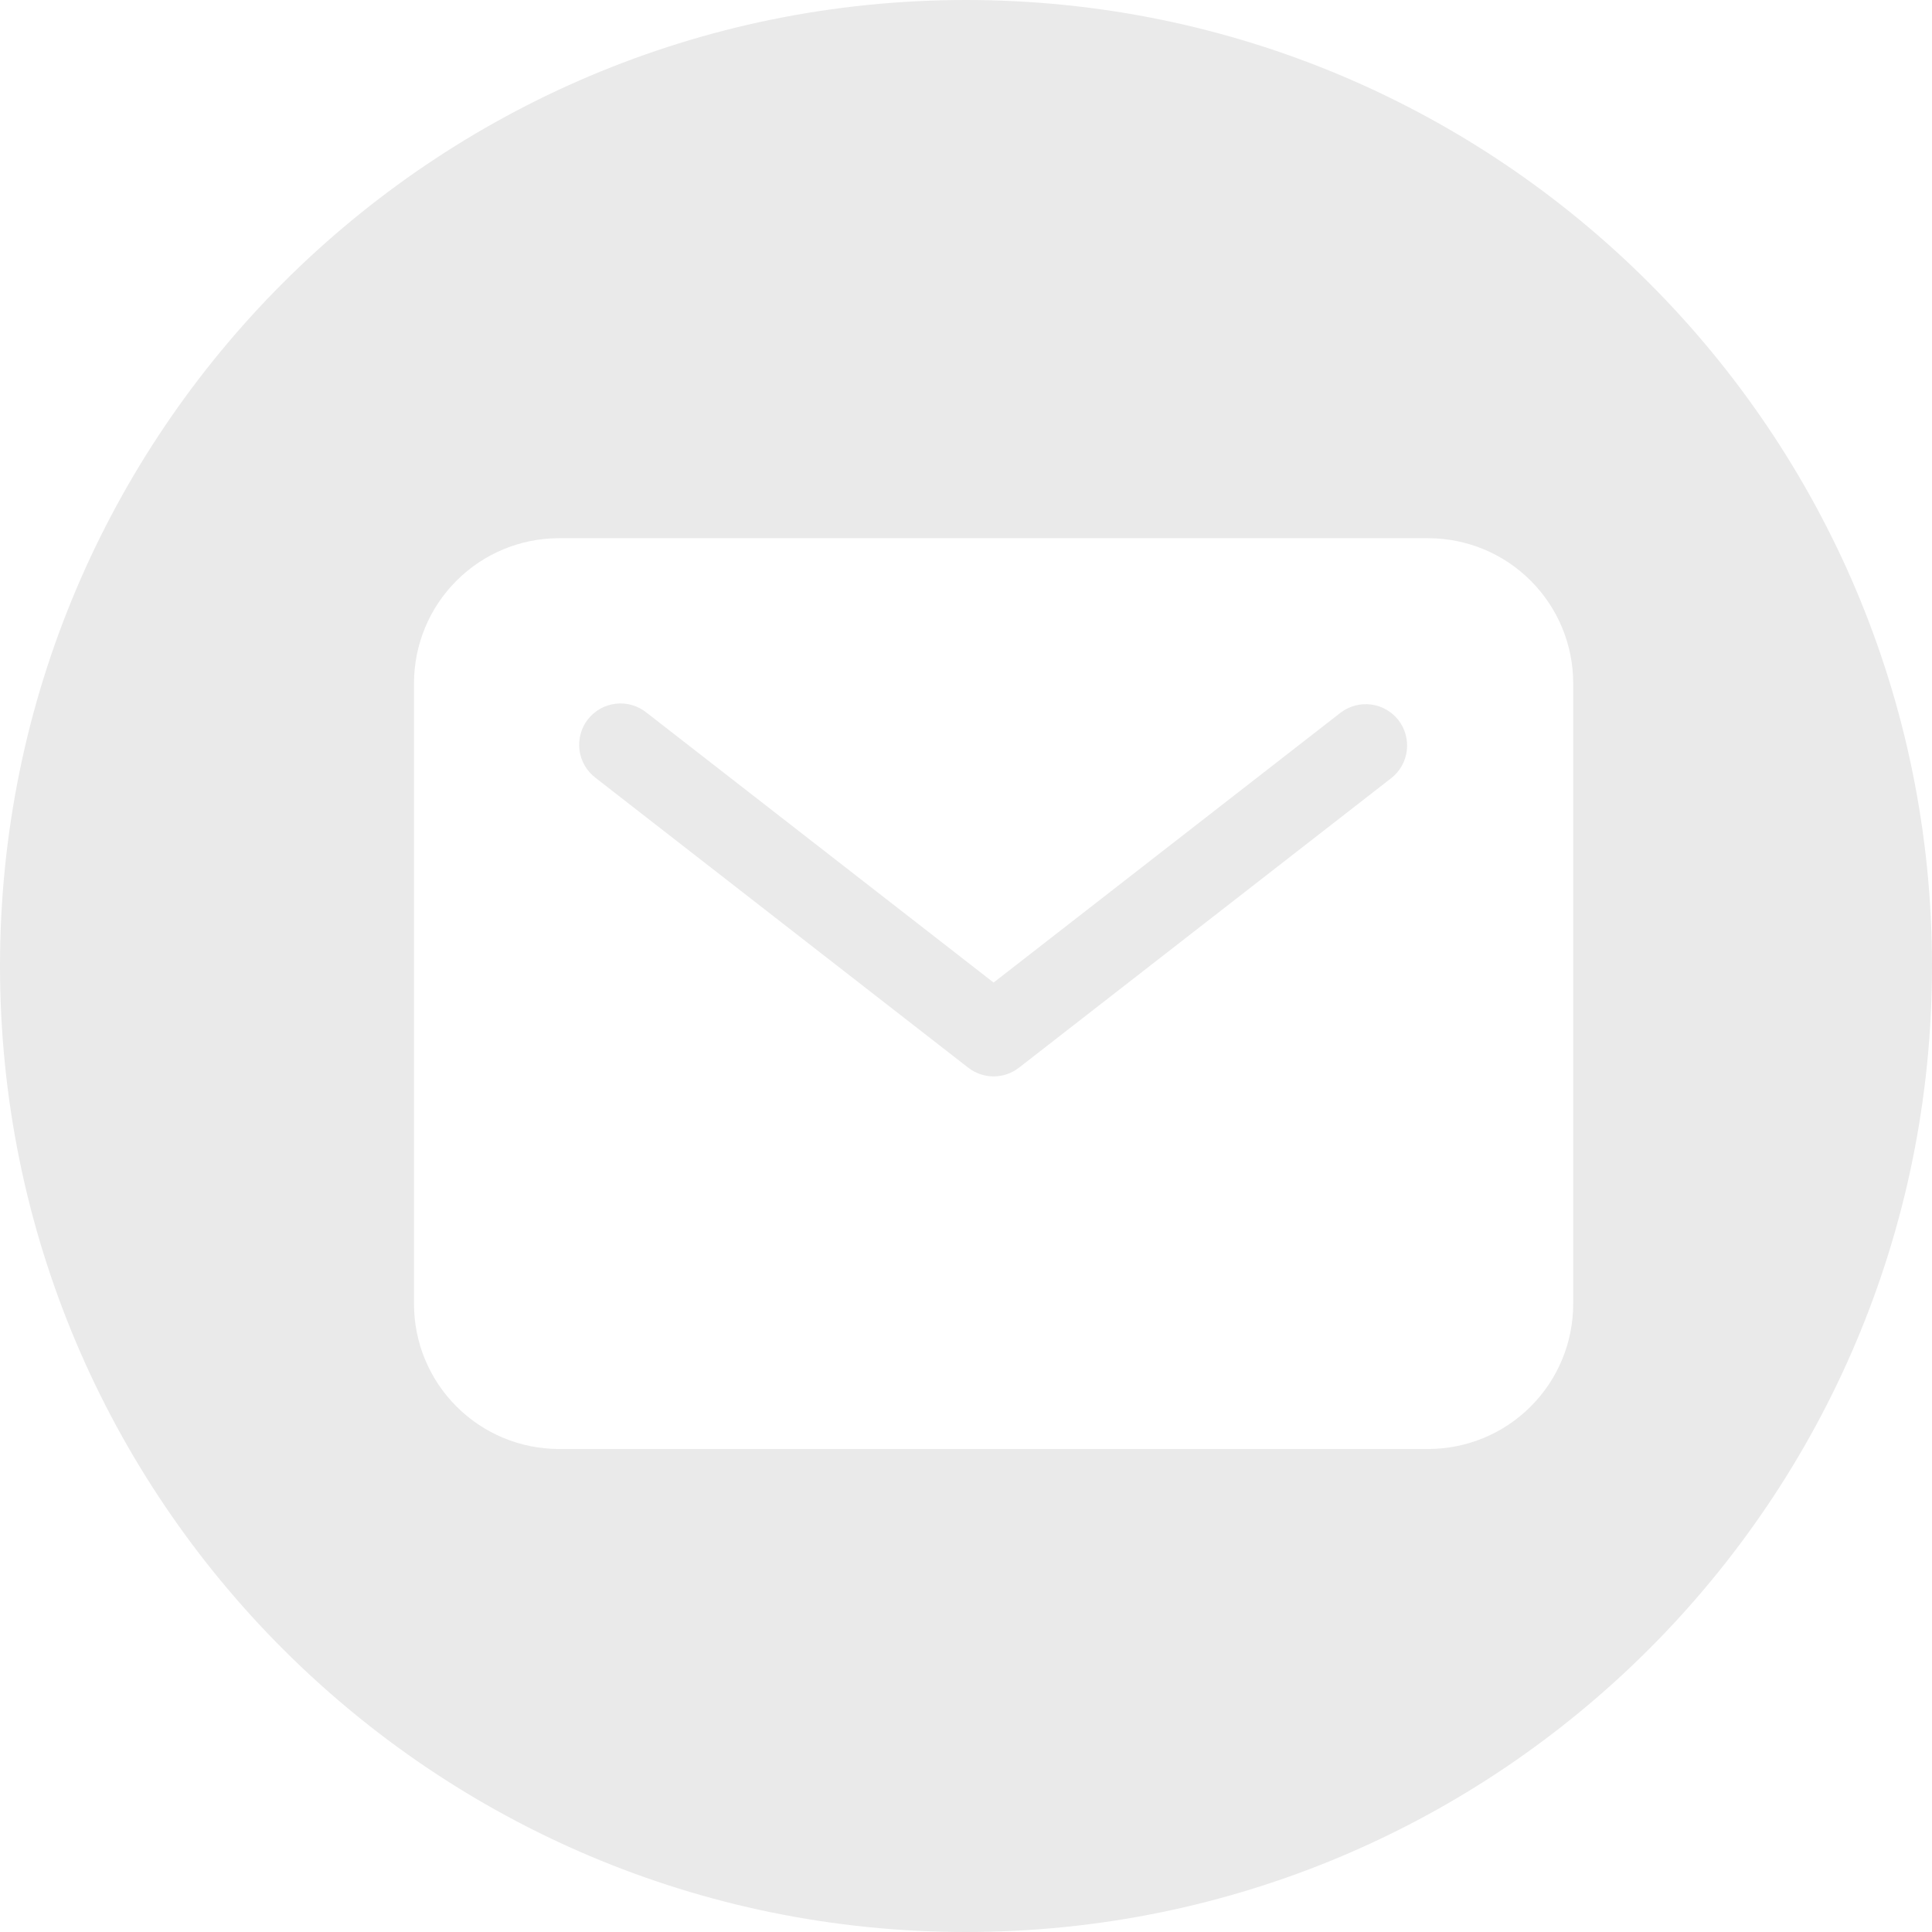 <?xml version="1.0" encoding="UTF-8"?> <svg xmlns="http://www.w3.org/2000/svg" width="35" height="35" viewBox="0 0 35 35" fill="none"><path d="M17.5 0C27.165 0 35 7.835 35 17.5C35 27.165 27.165 35 17.5 35C7.835 35 0 27.165 0 17.5C0 7.835 7.835 0 17.5 0ZM10.125 9.75C9.429 9.751 8.762 10.027 8.27 10.52C7.777 11.012 7.501 11.679 7.5 12.375V23.625C7.501 24.321 7.777 24.988 8.27 25.48C8.762 25.973 9.429 26.249 10.125 26.25H25.875C26.571 26.249 27.238 25.973 27.73 25.48C28.223 24.988 28.499 24.321 28.5 23.625V12.375C28.499 11.679 28.223 11.012 27.73 10.52C27.238 10.027 26.571 9.751 25.875 9.75H10.125ZM11.448 12.773C11.544 12.8 11.632 12.846 11.71 12.908L18 17.8L24.29 12.908C24.447 12.79 24.645 12.737 24.84 12.763C25.035 12.789 25.213 12.89 25.334 13.046C25.455 13.201 25.509 13.399 25.486 13.595C25.463 13.79 25.364 13.969 25.21 14.092L18.46 19.342C18.328 19.444 18.167 19.5 18 19.5C17.833 19.5 17.672 19.444 17.54 19.342L10.79 14.092C10.711 14.032 10.644 13.957 10.594 13.871C10.544 13.785 10.511 13.69 10.498 13.592C10.485 13.493 10.492 13.393 10.518 13.297C10.544 13.201 10.588 13.111 10.649 13.033C10.71 12.955 10.787 12.889 10.873 12.84C10.959 12.791 11.055 12.761 11.153 12.749C11.252 12.737 11.353 12.745 11.448 12.773Z" fill="#EAEAEA"></path></svg> 